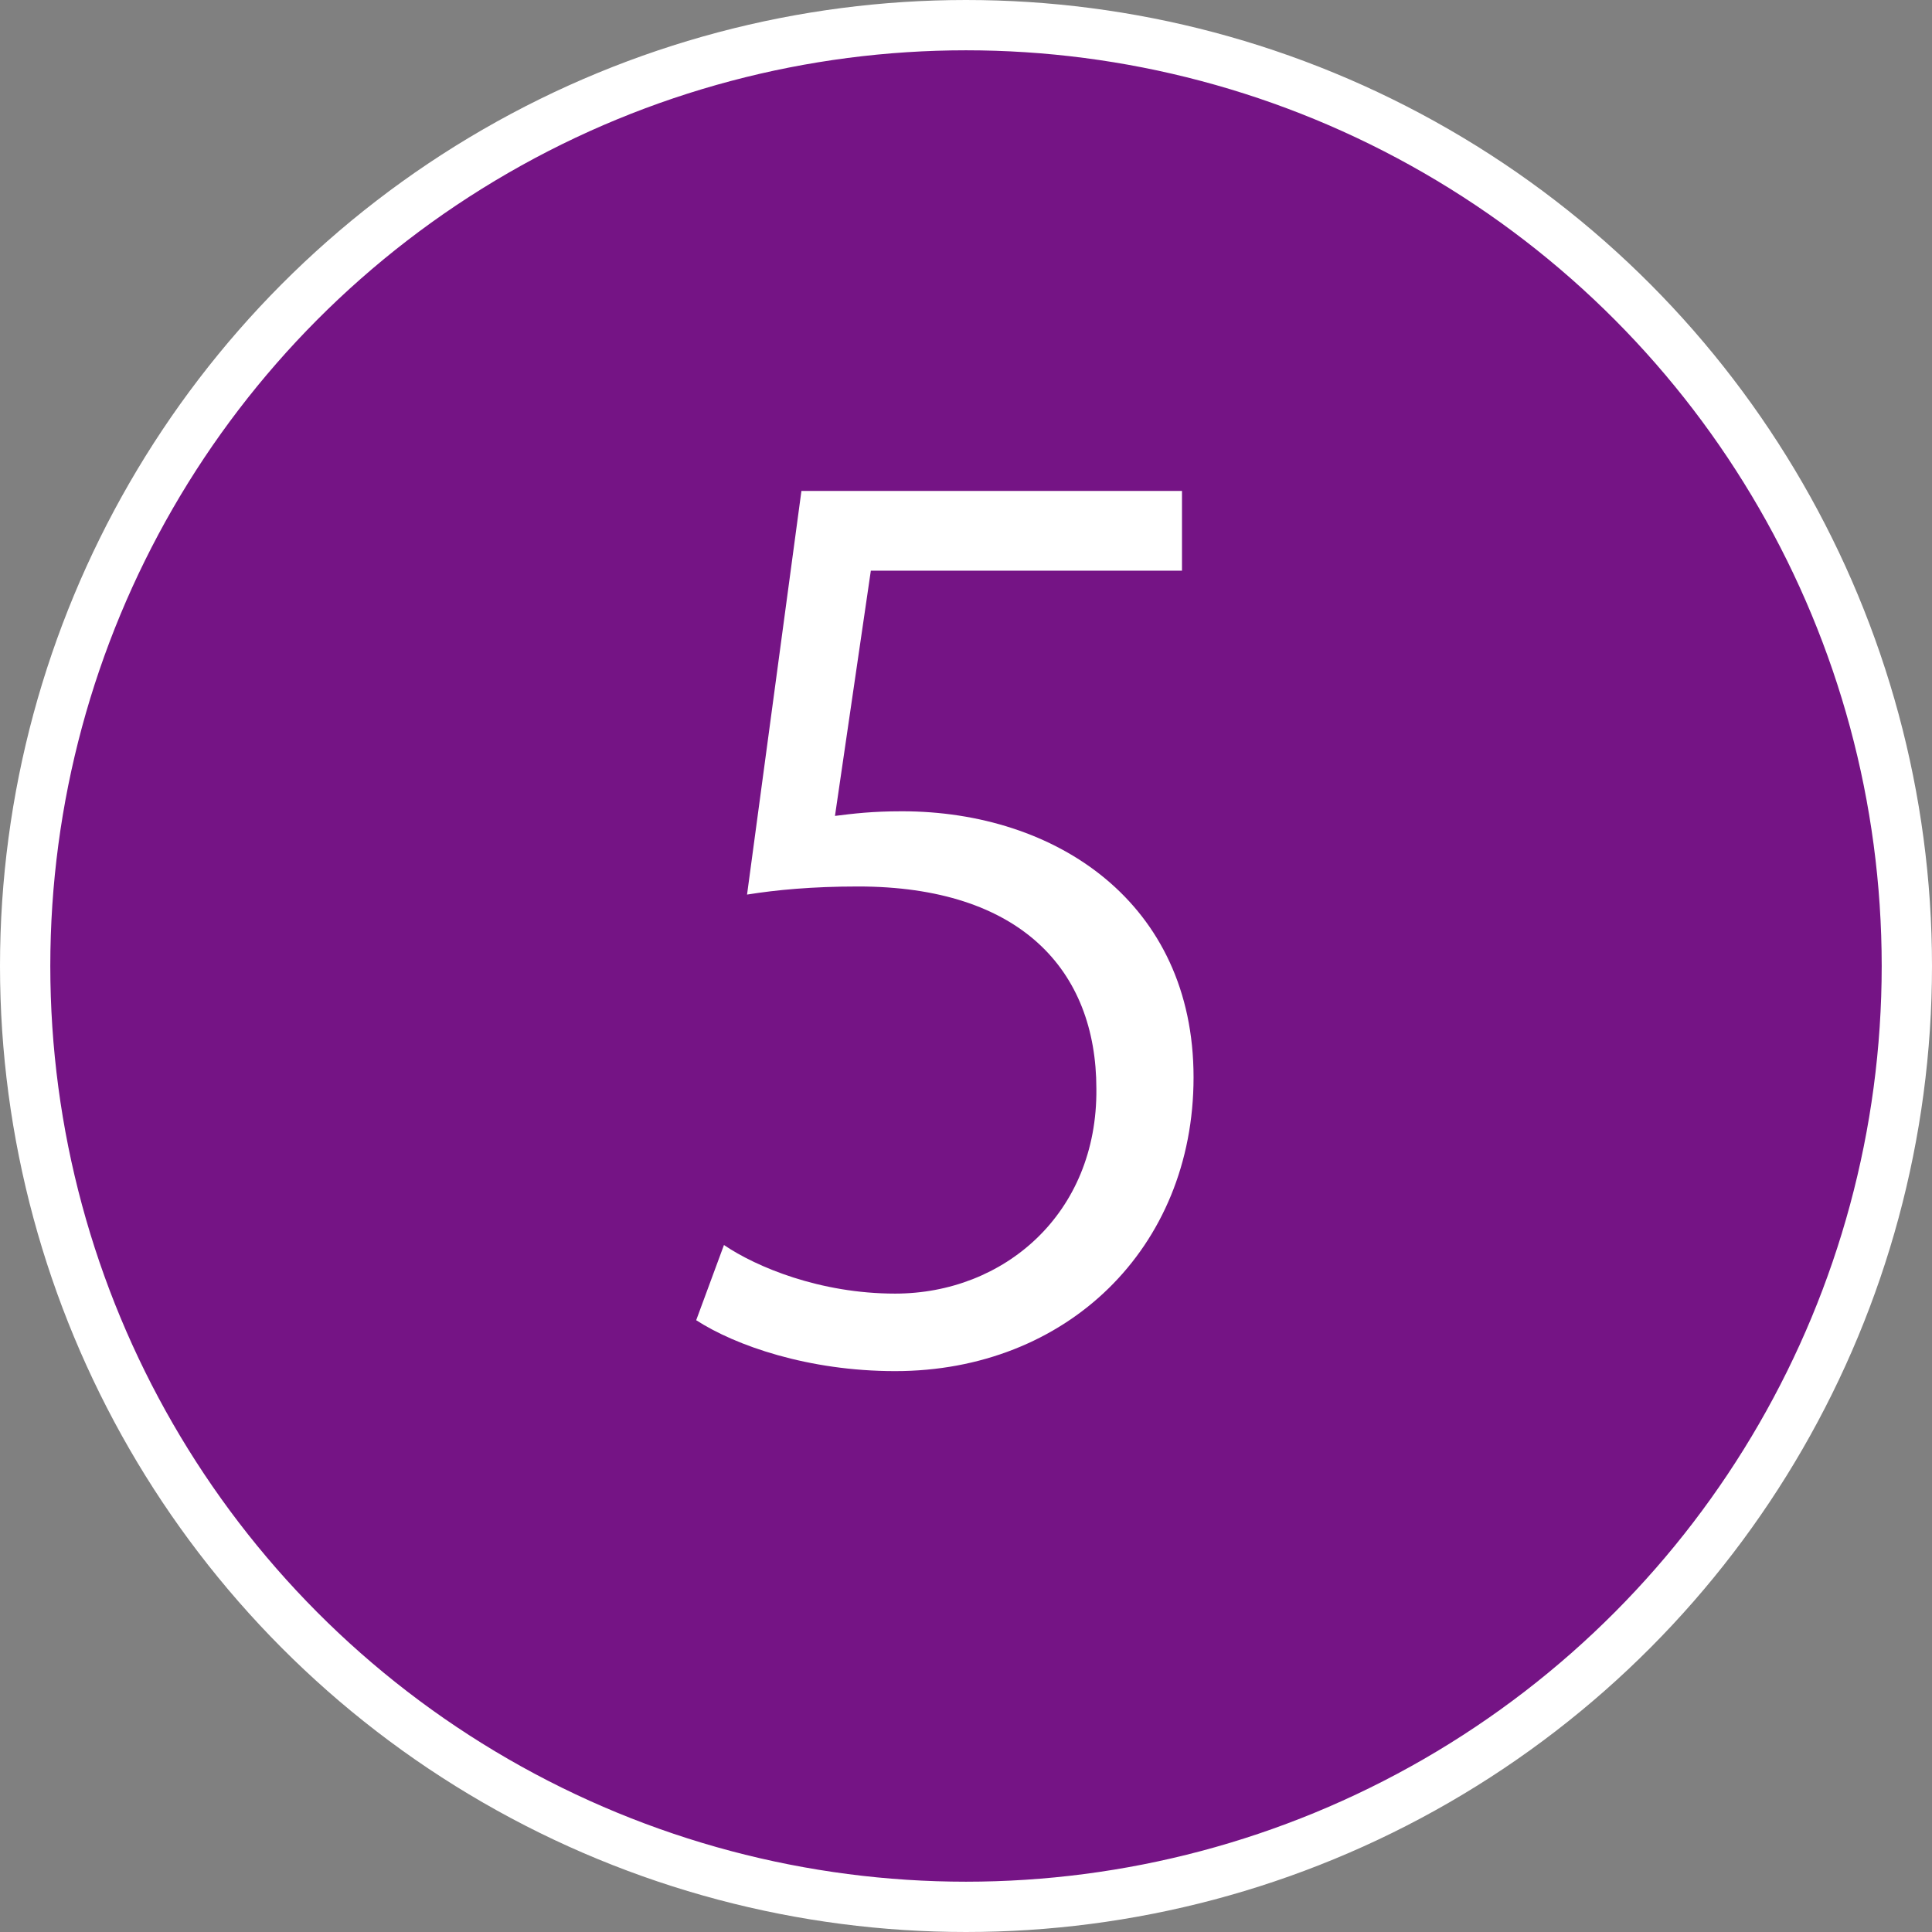 <!-- Generator: Adobe Illustrator 19.2.0, SVG Export Plug-In  -->
<svg version="1.1"
	 xmlns="http://www.w3.org/2000/svg" xmlns:xlink="http://www.w3.org/1999/xlink" xmlns:a="http://ns.adobe.com/AdobeSVGViewerExtensions/3.0/"
	 x="0px" y="0px" width="38.41px" height="38.41px" viewBox="0 0 38.41 38.41" style="enable-background:new 0 0 38.41 38.41;"
	 xml:space="preserve">
<rect x="0" y="0" width="38.41" height="38.41" fill="#808080" stroke="none"/>
<style type="text/css">
	.st0{fill:#751485;stroke:#FFFFFF;stroke-miterlimit:10;}
	.st1{fill:#FFFFFF;}
</style>
<defs>
</defs>
<g>
	<circle class="st0" cx="19.205" cy="19.205" r="18.705"/>
	<g>
		<path class="st1" d="M23.499,9.76v1.586h-6.186L16.6,16.221c0.368-0.046,0.736-0.092,1.334-0.092c3.058,0,5.795,1.816,5.795,5.289
			c0,3.403-2.53,5.841-5.933,5.841c-1.725,0-3.173-0.506-3.955-1.012l0.552-1.495c0.644,0.437,1.909,0.966,3.403,0.966
			c2.162,0,4.024-1.587,4.001-4.07c0-2.368-1.518-4.024-4.737-4.024c-0.919,0-1.632,0.069-2.208,0.161l1.081-8.025H23.499z"/>
	</g>
</g>
</svg>